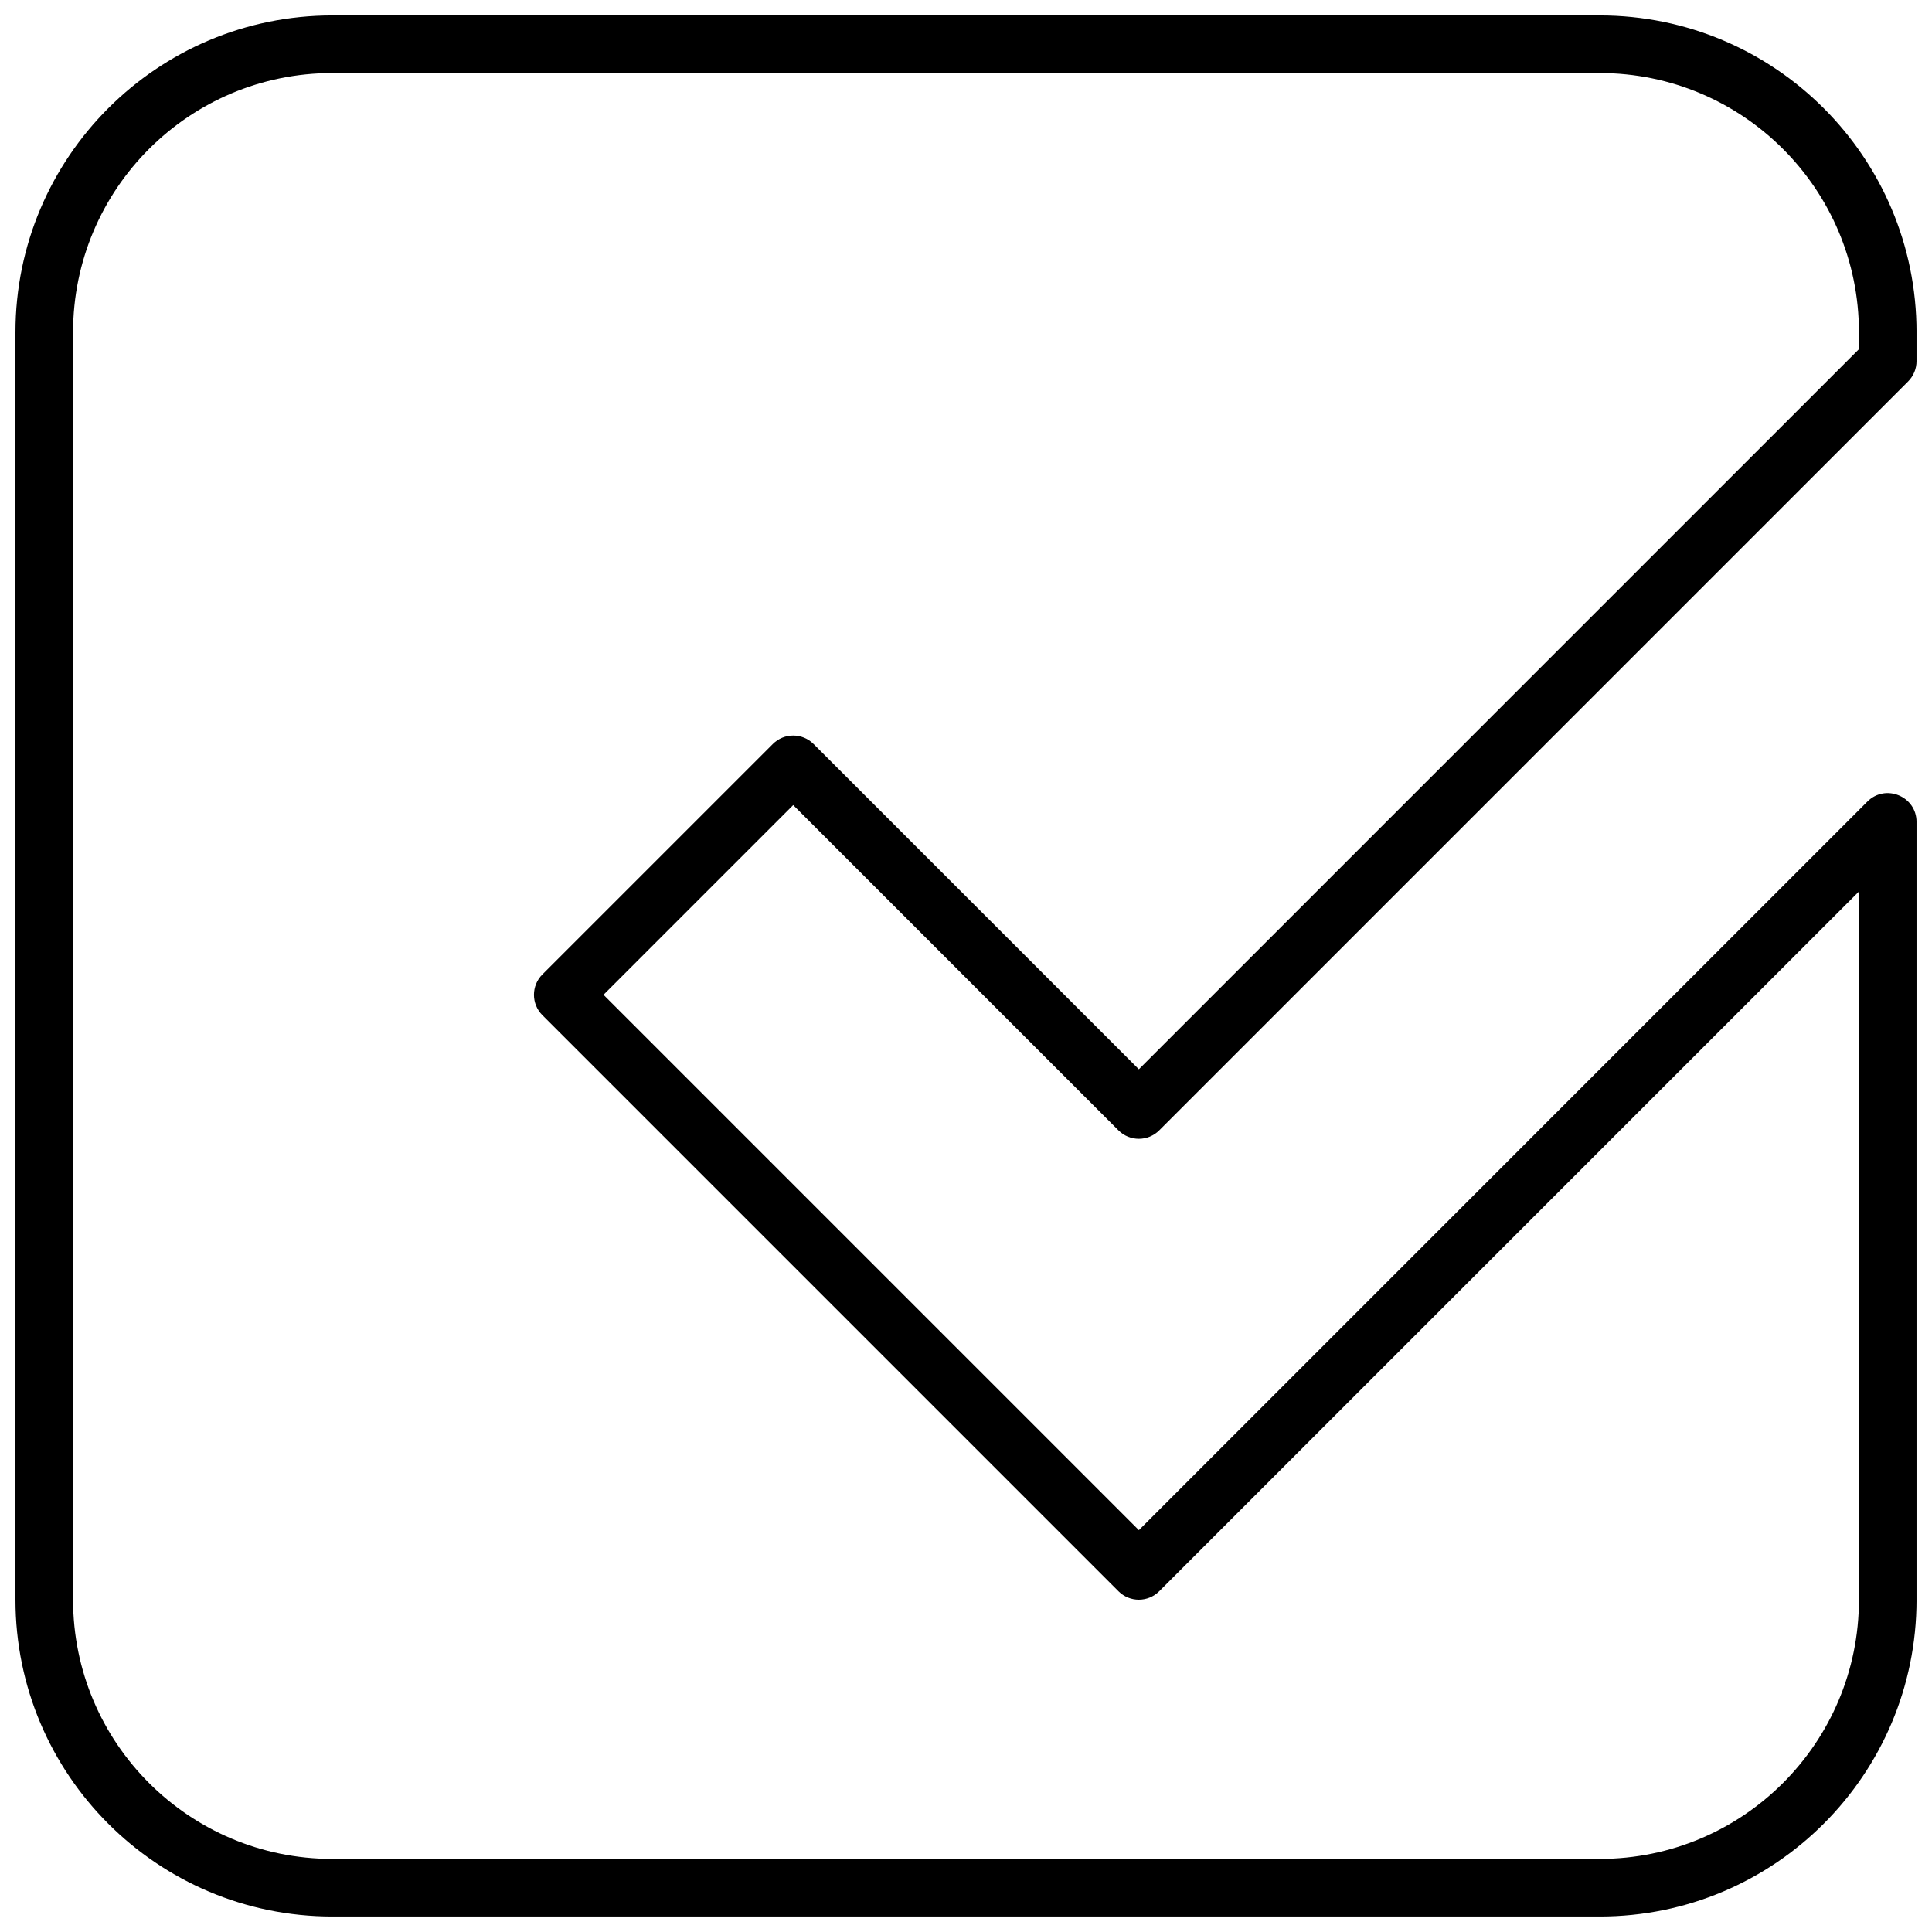 <?xml version="1.0" encoding="UTF-8"?>
<!-- Uploaded to: ICON Repo, www.svgrepo.com, Generator: ICON Repo Mixer Tools -->
<svg width="800px" height="800px" version="1.1" viewBox="144 144 512 512" xmlns="http://www.w3.org/2000/svg">
 <defs>
  <clipPath id="a">
   <path d="m148.09 148.09h503.81v503.81h-503.81z"/>
  </clipPath>
 </defs>
 <g clip-path="url(#a)">
  <path d="m636.64 232.06c0-37.941-30.758-68.703-68.703-68.703h-335.87c-37.941 0-68.703 30.762-68.703 68.703v335.87c0 37.945 30.762 68.703 68.703 68.703h335.87c37.945 0 68.703-30.758 68.703-68.703v-187.67l-185.44 185.44c-2.981 2.981-7.812 2.981-10.793 0l-152.67-152.67c-2.981-2.984-2.981-7.816 0-10.797l61.07-61.066c2.981-2.984 7.812-2.984 10.793 0l86.207 86.203 190.84-190.84zm2.234 124.37c4.809-4.809 13.031-1.402 13.031 5.398v206.1c0 46.375-37.594 83.969-83.969 83.969h-335.87c-46.375 0-83.969-37.594-83.969-83.969v-335.87c0-46.375 37.594-83.969 83.969-83.969h335.87c46.375 0 83.969 37.594 83.969 83.969v7.633c0 2.023-0.805 3.965-2.234 5.398l-198.47 198.47c-2.981 2.981-7.812 2.981-10.793 0l-86.203-86.203-50.273 50.273 141.88 141.88z"/>
 </g>
</svg>